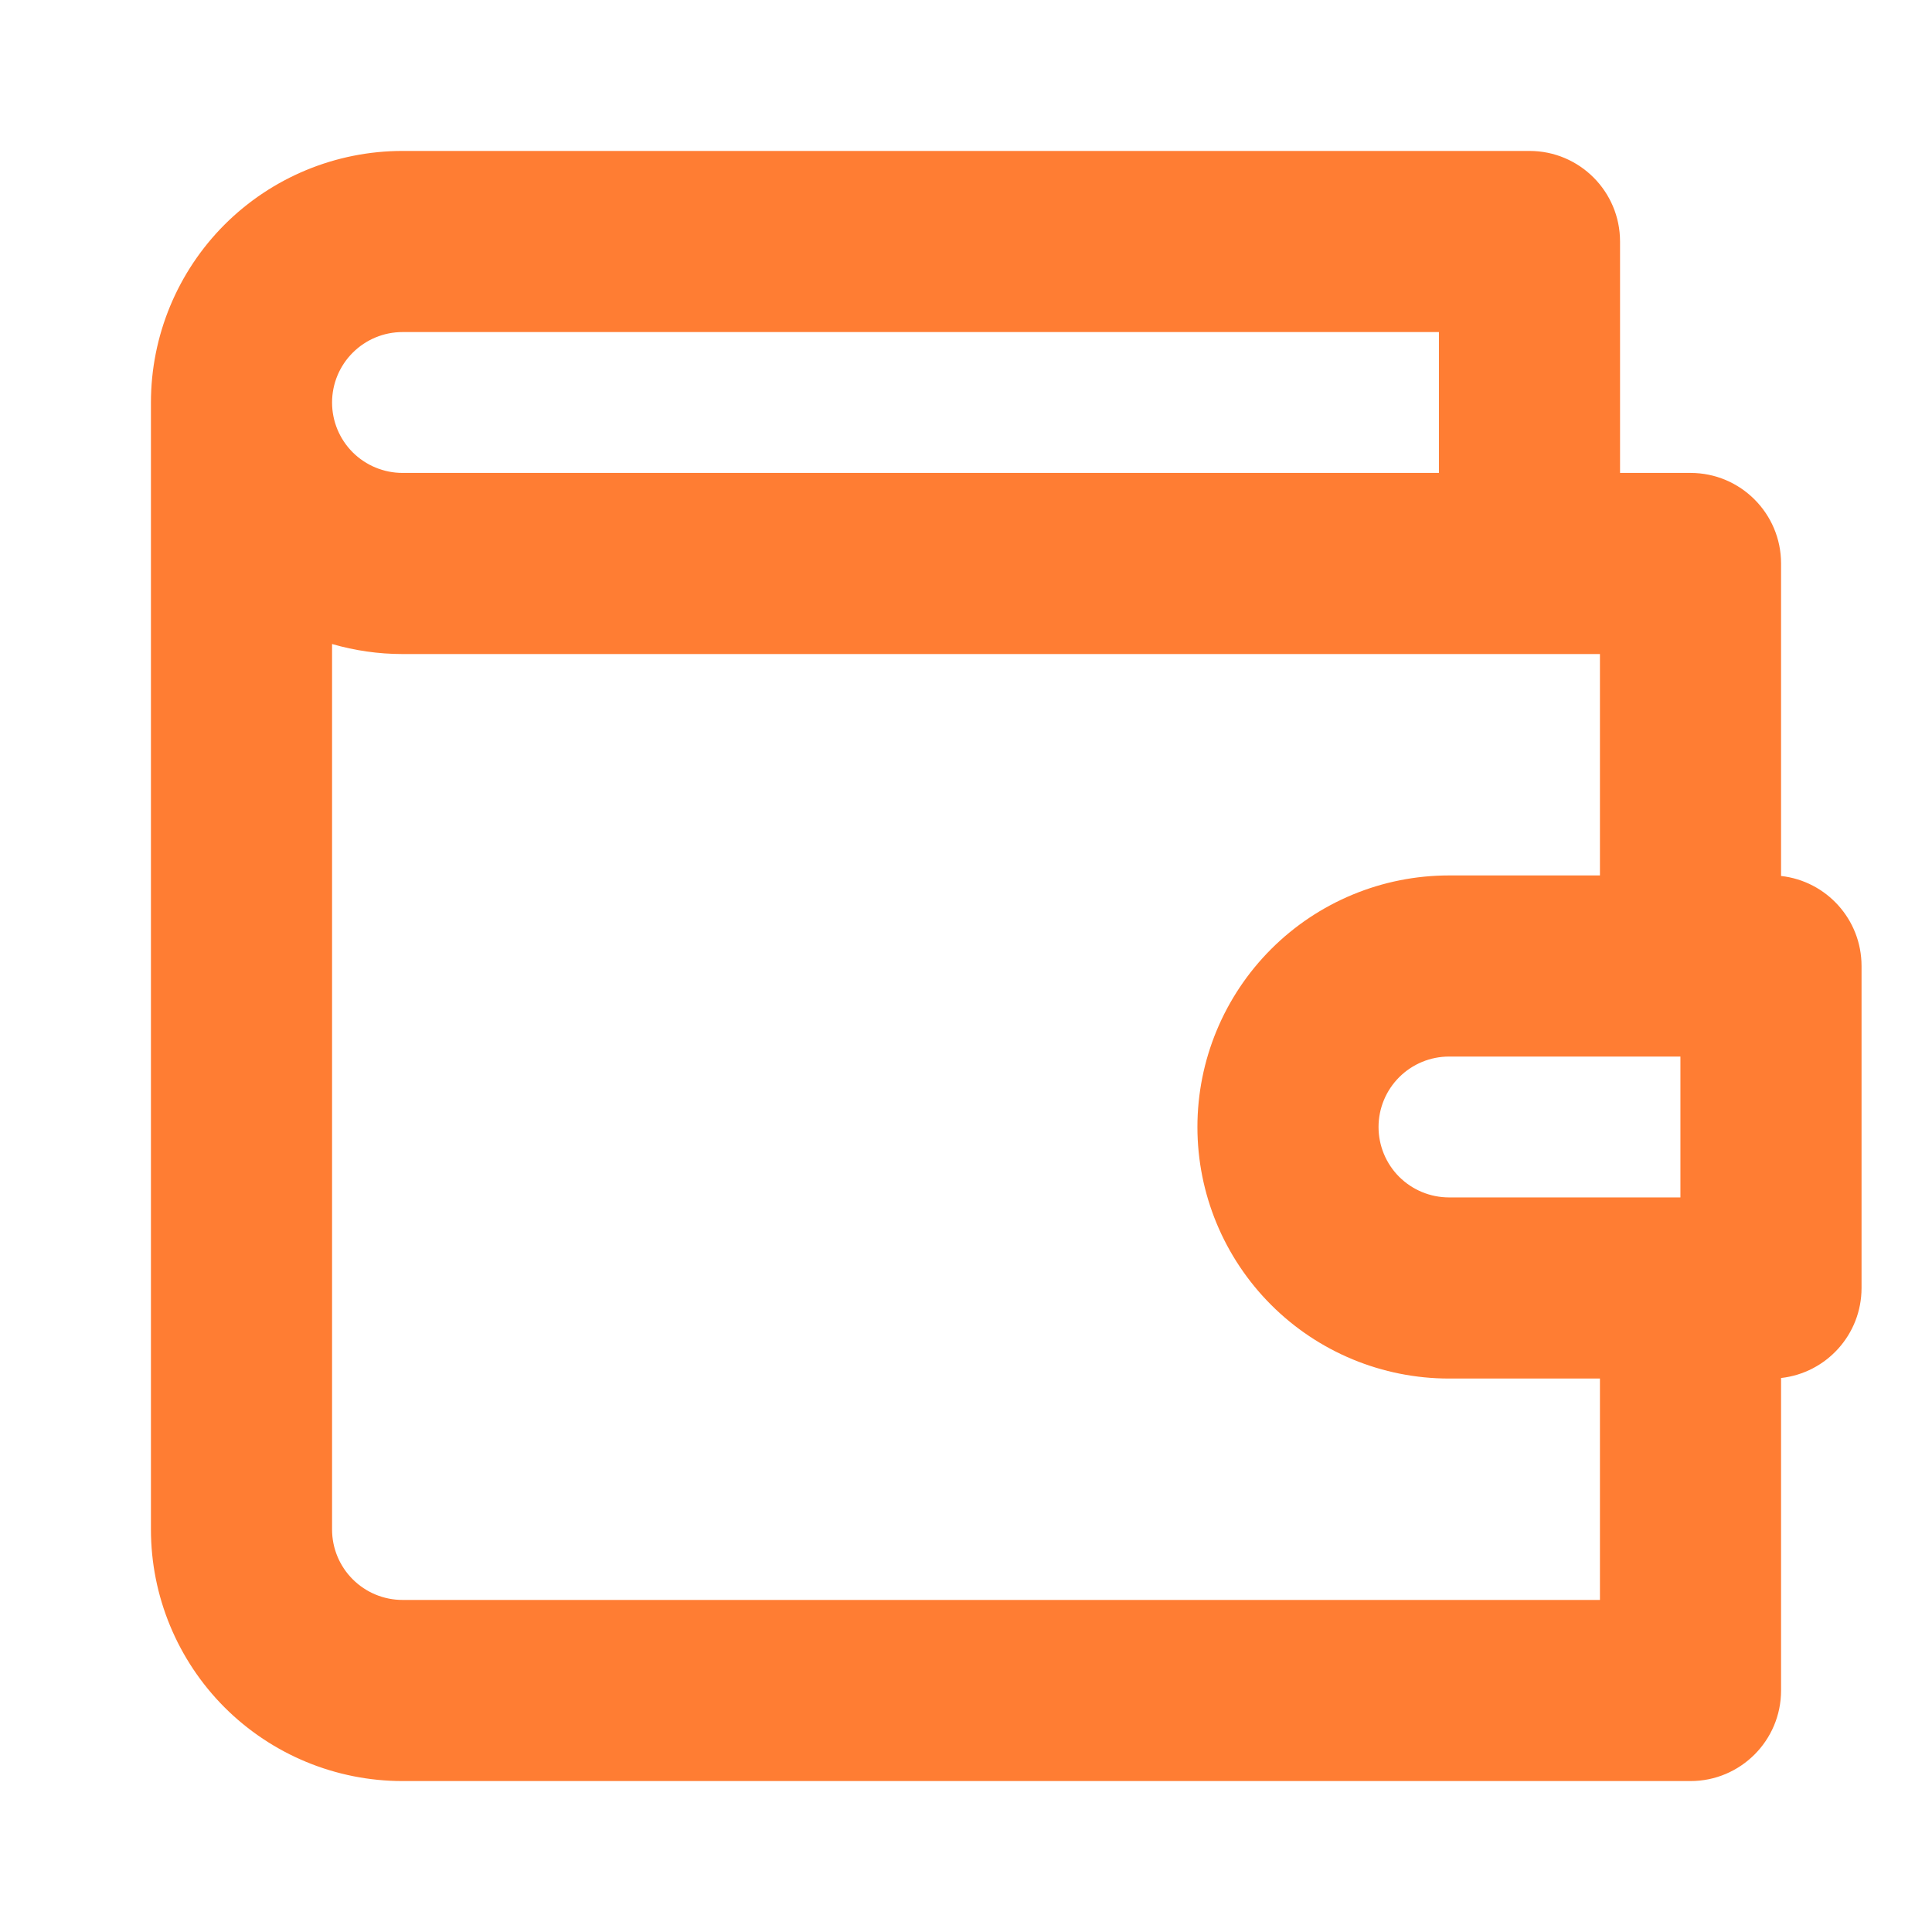 <svg xmlns="http://www.w3.org/2000/svg" width="32" height="32" viewBox="0 0 32 32" fill="none">
<path fill-rule="evenodd" clip-rule="evenodd" d="M6.667 5.5C6.357 5.5 6.061 5.623 5.842 5.842C5.623 6.061 5.5 6.357 5.5 6.667C5.5 6.976 5.623 7.273 5.842 7.492C6.061 7.71 6.357 7.833 6.667 7.833H23.833V5.5H6.667ZM6.667 10.833C6.268 10.833 5.876 10.776 5.5 10.667V25.333C5.5 25.643 5.623 25.939 5.842 26.158C6.061 26.377 6.357 26.5 6.667 26.5H26.5V22.833H24C22.895 22.833 21.835 22.394 21.054 21.613C20.272 20.831 19.833 19.772 19.833 18.667C19.833 17.562 20.272 16.502 21.054 15.72C21.835 14.939 22.895 14.5 24 14.5H26.5V10.833H25.333H6.667ZM29.5 14.509V9.333C29.5 8.505 28.828 7.833 28 7.833H26.833V4C26.833 3.172 26.162 2.5 25.333 2.5H6.667C5.562 2.5 4.502 2.939 3.72 3.72C2.939 4.502 2.5 5.562 2.5 6.667V25.333C2.5 26.438 2.939 27.498 3.72 28.28C4.502 29.061 5.562 29.5 6.667 29.5H28C28.828 29.5 29.5 28.828 29.5 28V22.824C30.25 22.741 30.833 22.105 30.833 21.333V16C30.833 15.228 30.25 14.592 29.5 14.509ZM23.175 17.842C23.394 17.623 23.691 17.5 24 17.5H27.833V19.833H24C23.691 19.833 23.394 19.71 23.175 19.492C22.956 19.273 22.833 18.976 22.833 18.667C22.833 18.357 22.956 18.061 23.175 17.842Z" fill="#FF7D33"/>
</svg>